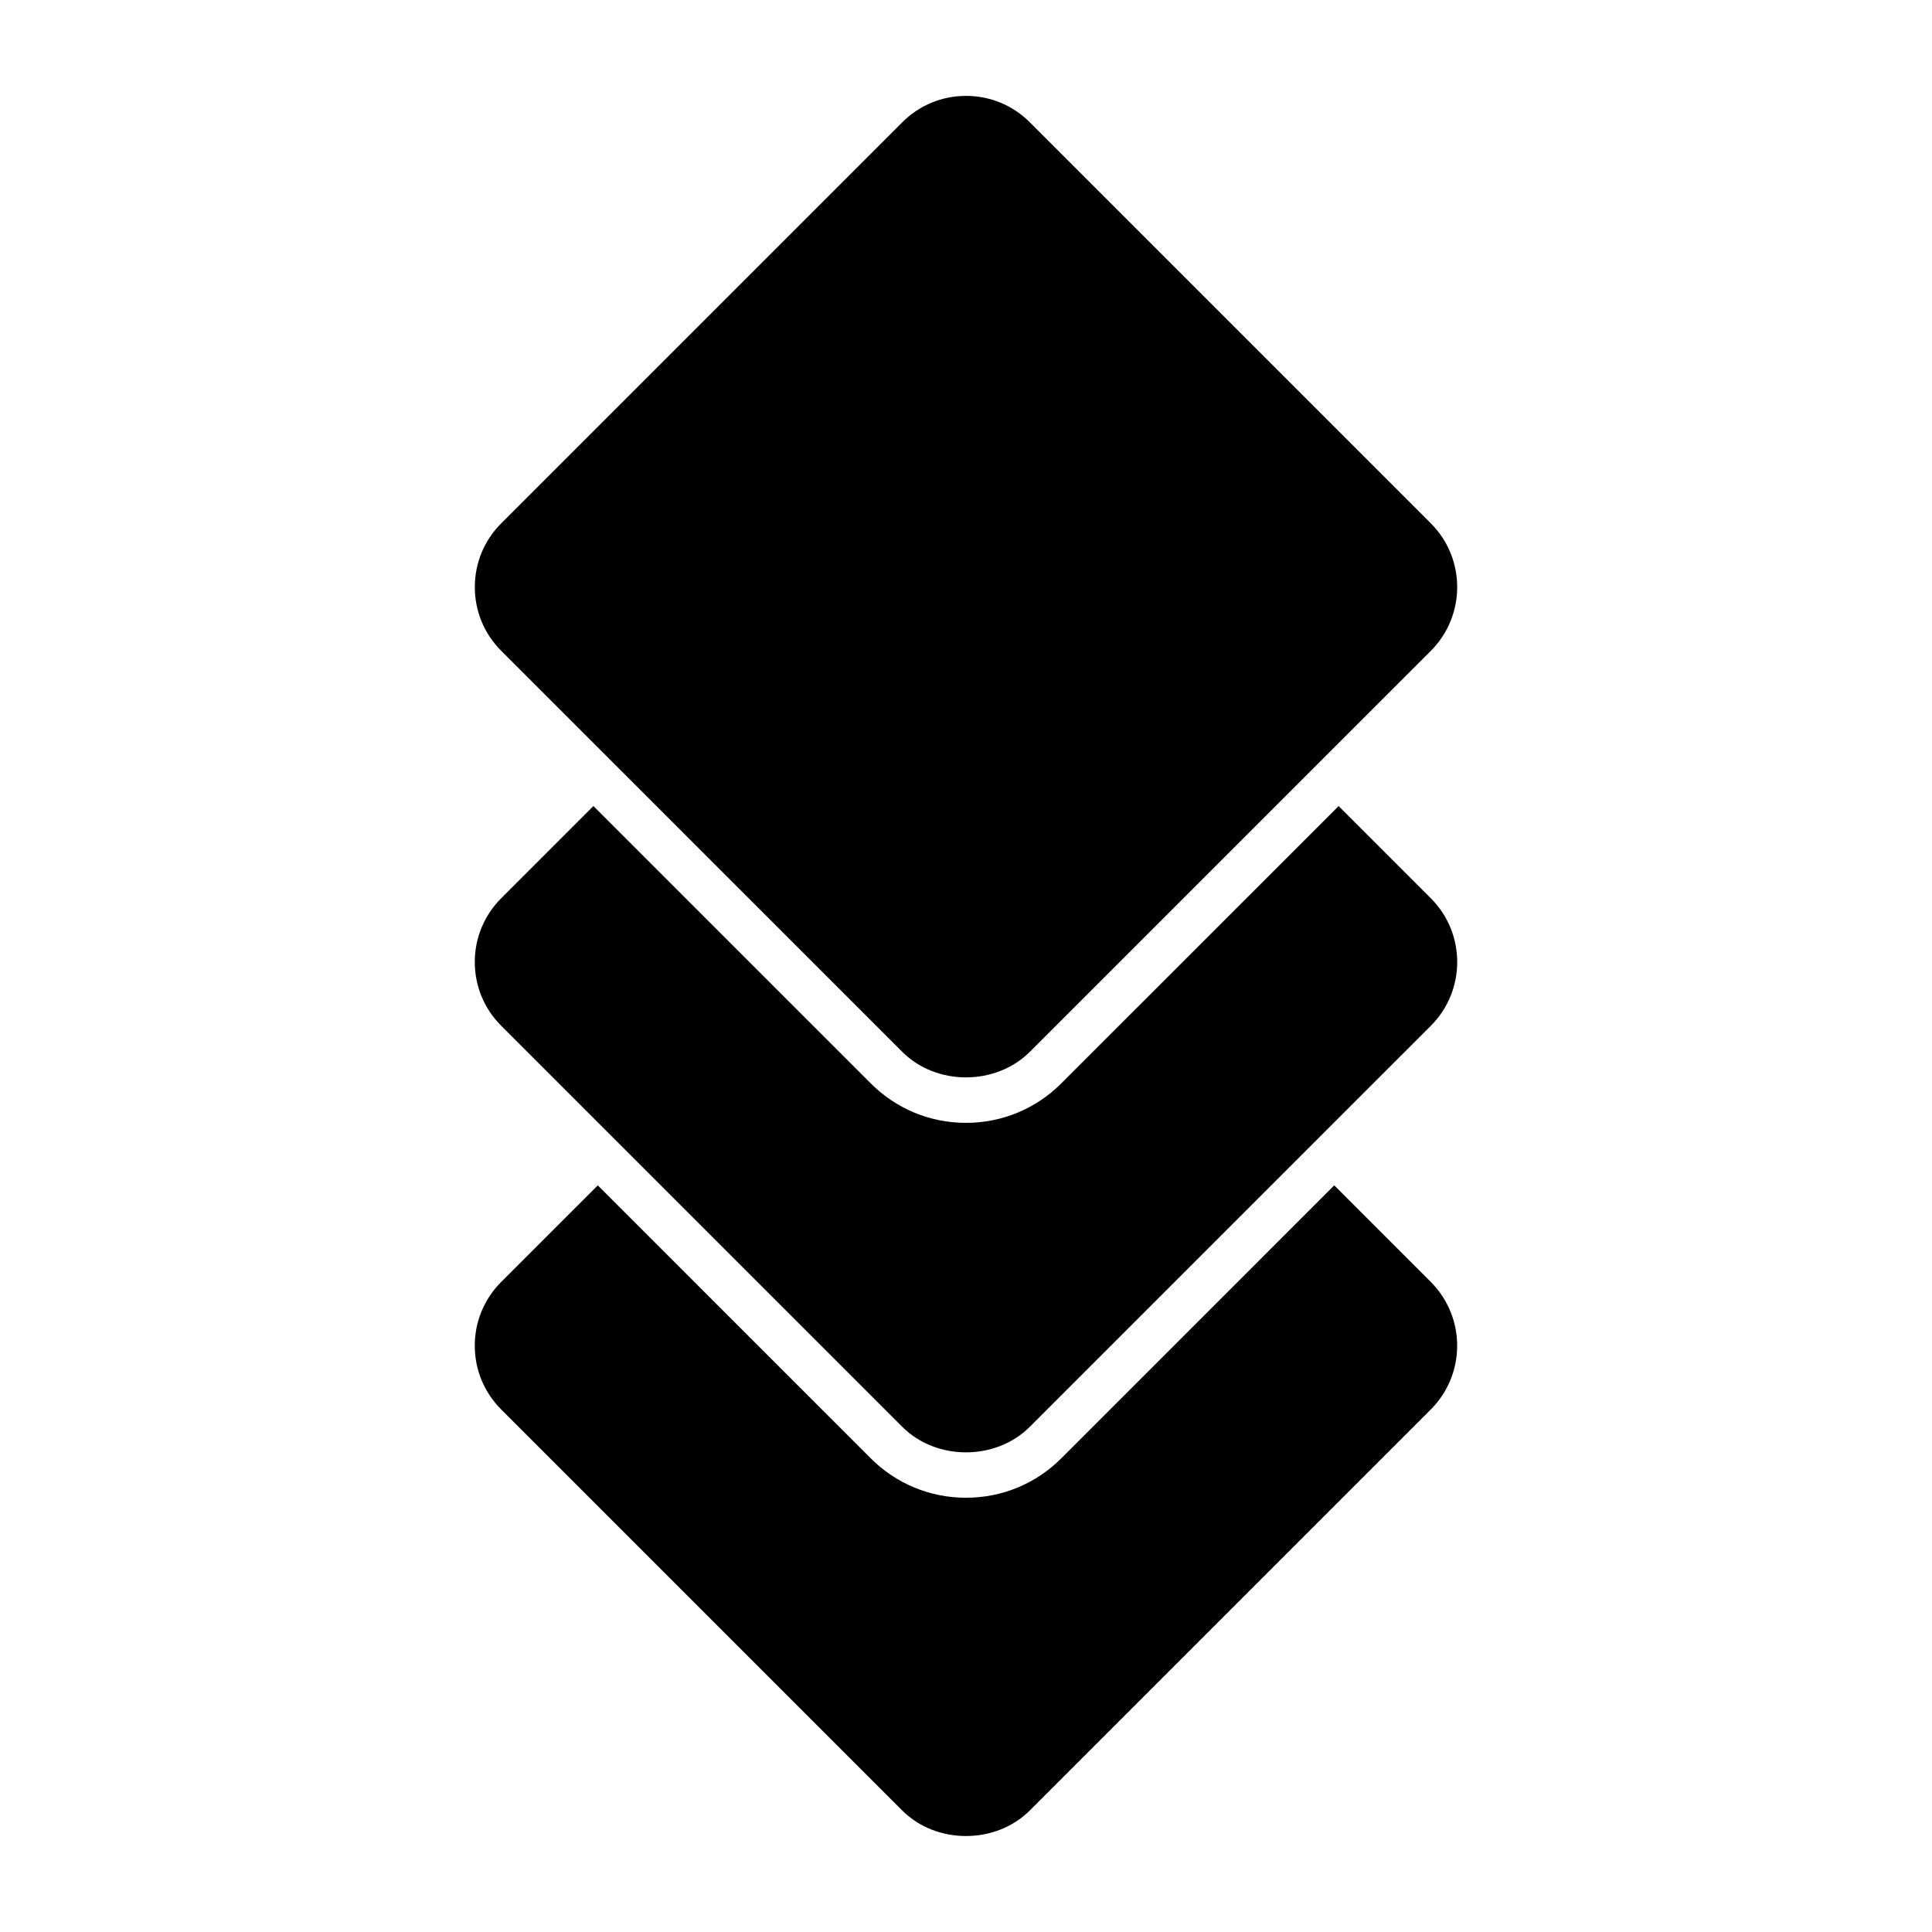 <?xml version="1.0" encoding="UTF-8"?>
<!-- Uploaded to: SVG Find, www.svgrepo.com, Generator: SVG Find Mixer Tools -->
<svg fill="#000000" width="800px" height="800px" version="1.1" viewBox="144 144 512 512" xmlns="http://www.w3.org/2000/svg">
 <g>
  <path d="m523.18 483.73-25.594-25.602-72.328 72.336c-6.746 6.746-15.711 10.453-25.254 10.453-9.531 0-18.508-3.707-25.254-10.453l-72.328-72.328-25.594 25.586c-4.519 4.519-7.008 10.531-7.008 16.91 0 6.375 2.488 12.375 7.008 16.895l106.27 106.27c9.035 9.035 24.773 9.02 33.801 0l106.27-106.27c9.324-9.309 9.324-24.469 0.004-33.797z"/>
  <path d="m416.91 176.41c-4.516-4.519-10.516-7-16.906-7-6.383 0-12.383 2.488-16.895 7l-106.27 106.27c-4.519 4.519-7.008 10.516-7.008 16.902 0 6.383 2.488 12.391 7.008 16.902l28.59 28.59s0.008 0 0.008 0.008c0 0.008 0 0.008 0.008 0.008l77.664 77.656c9.027 9.035 24.773 9.02 33.801 0l77.594-77.594c0.023-0.023 0.031-0.055 0.055-0.078 0.023-0.023 0.055-0.031 0.078-0.055l28.543-28.535c9.32-9.32 9.32-24.488 0-33.801z"/>
  <path d="m383.11 522.12c9.035 9.035 24.773 9.02 33.801 0l76.445-76.445c0.023-0.031 0.023-0.047 0.047-0.078 0.023-0.016 0.047-0.016 0.07-0.047l29.711-29.699c9.32-9.328 9.32-24.48 0-33.801l-24.434-24.434-73.492 73.484c-6.746 6.746-15.719 10.469-25.262 10.469-9.531 0-18.508-3.723-25.246-10.469l-73.492-73.492-24.426 24.434c-4.519 4.519-7.008 10.516-7.008 16.902 0 6.383 2.488 12.383 7.008 16.902z"/>
 </g>
</svg>